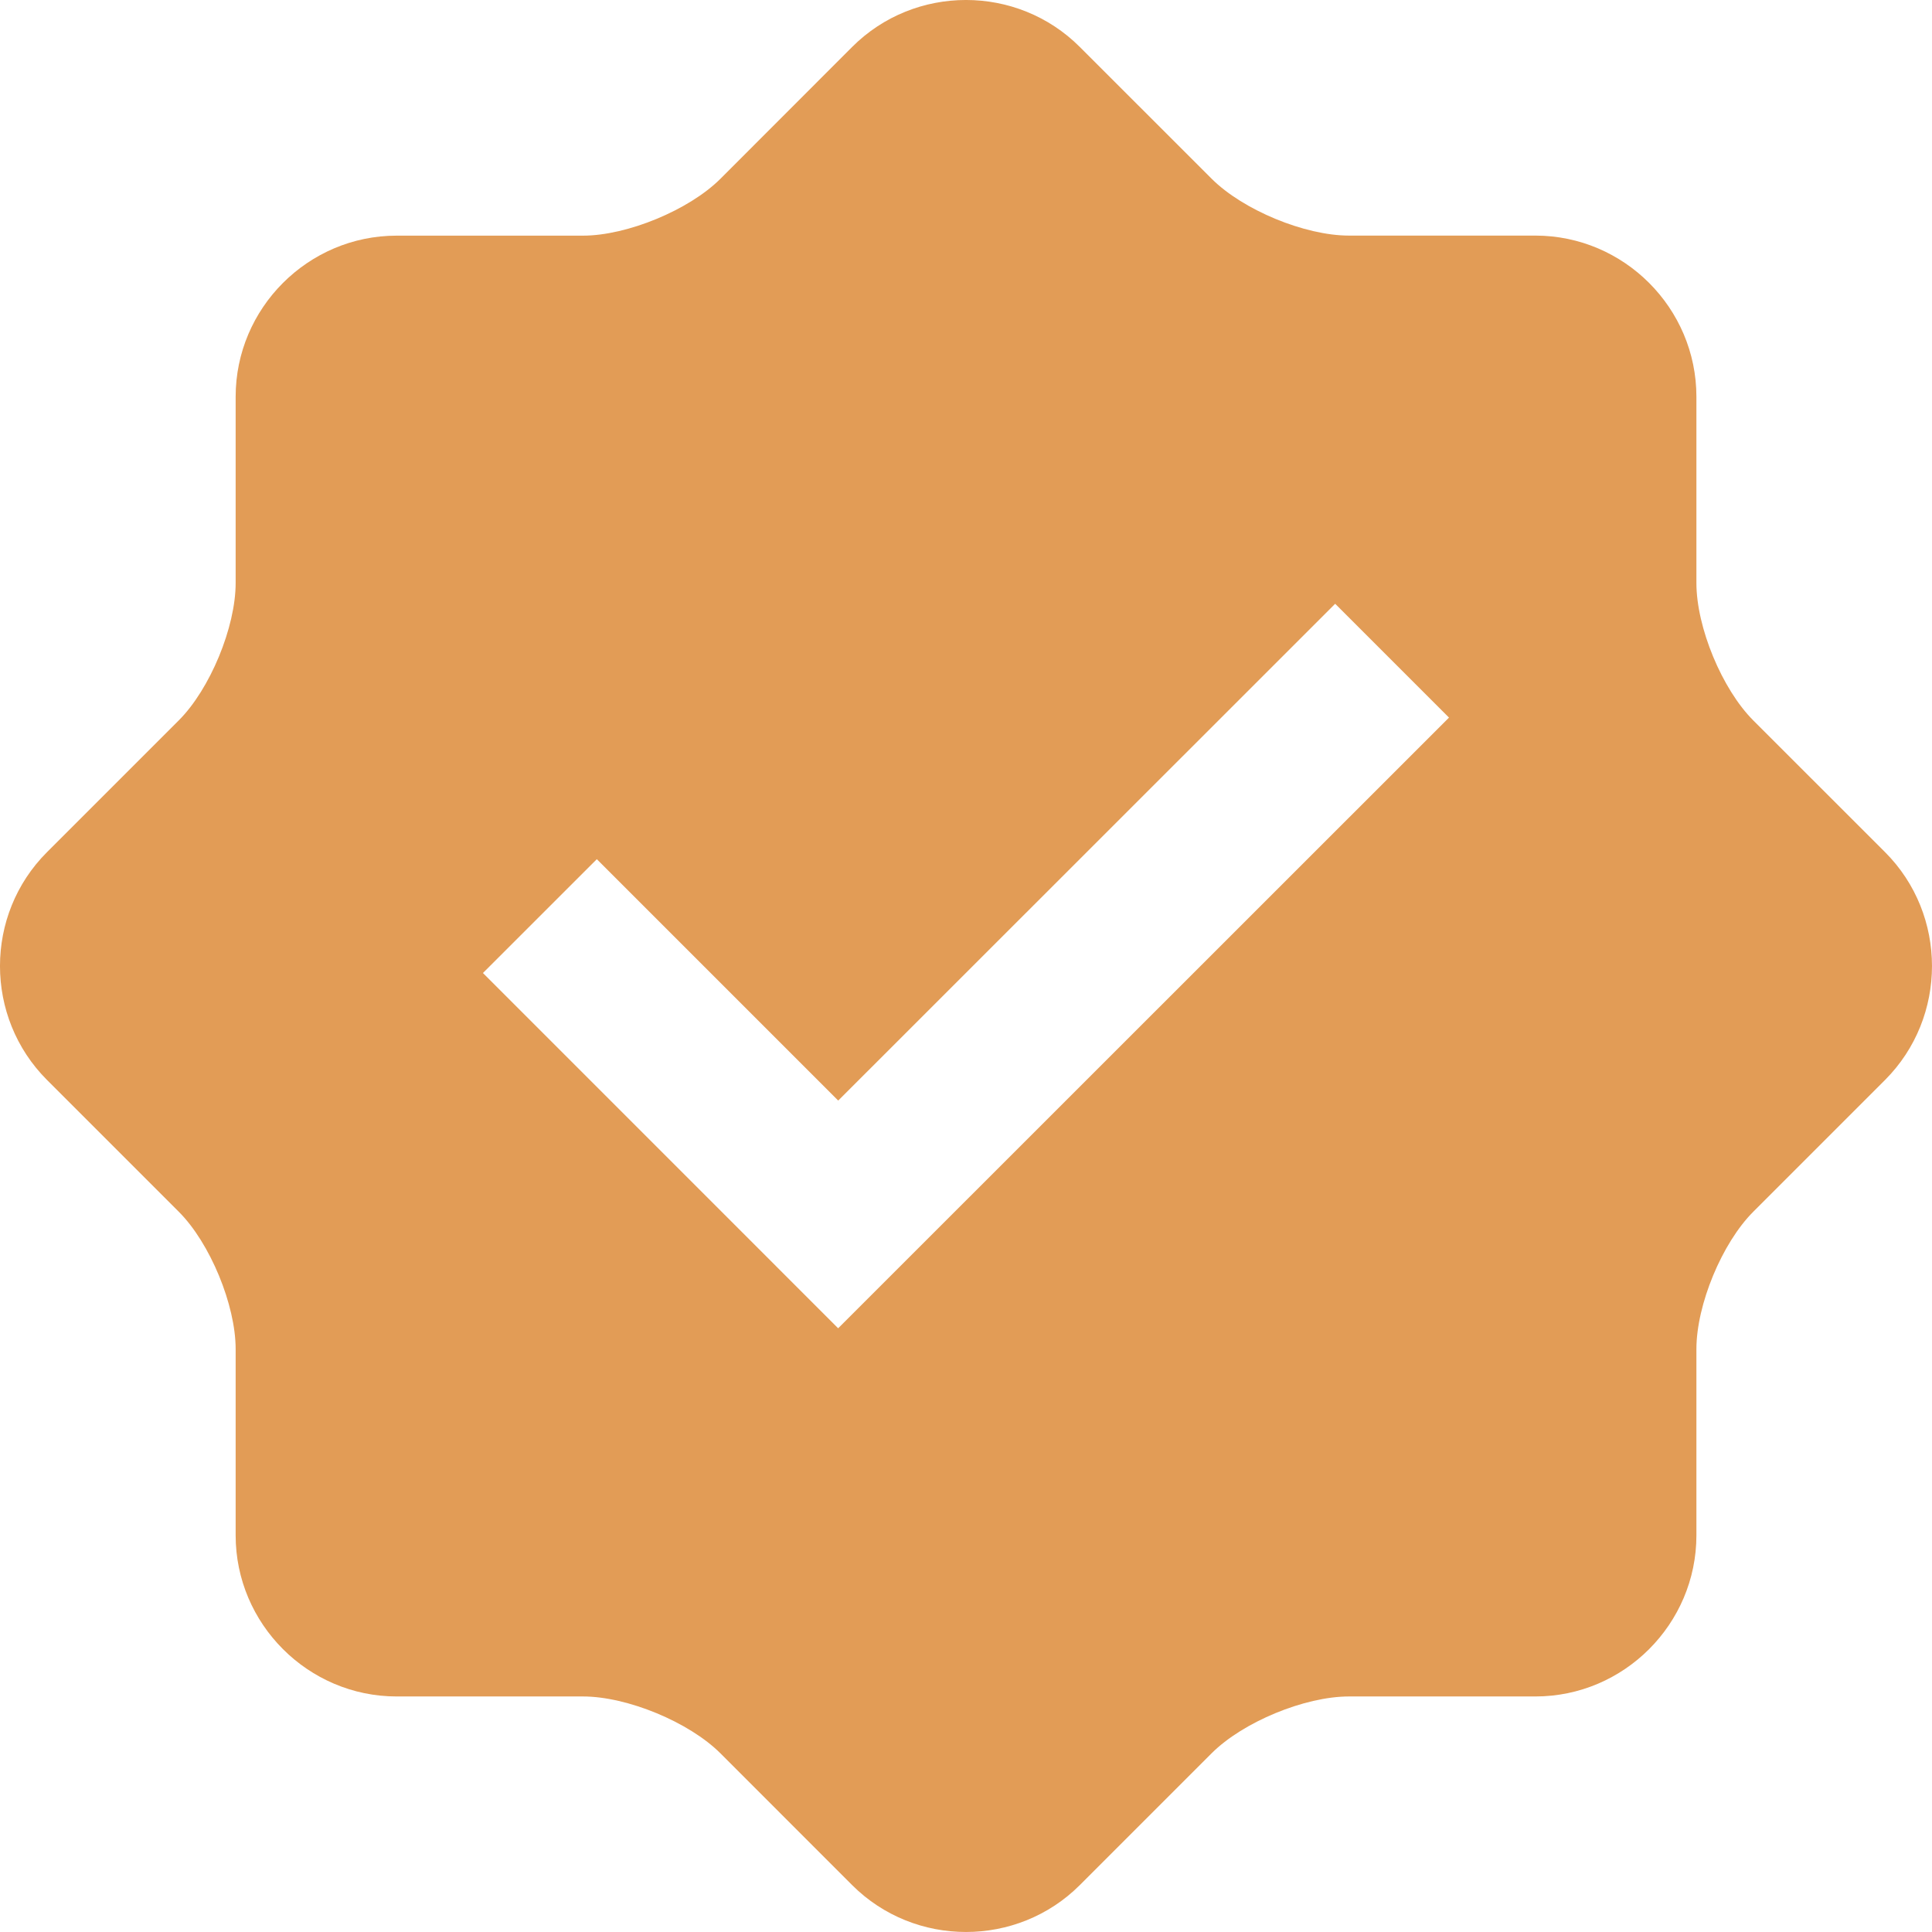 <svg width="35" height="35" viewBox="0 0 35 35" fill="none" xmlns="http://www.w3.org/2000/svg">
<path d="M34.15 15.438L31.762 13.051C31.196 12.484 30.732 11.365 30.732 10.562V7.187C30.732 5.581 29.42 4.269 27.815 4.268H24.438C23.636 4.268 22.515 3.803 21.949 3.237L19.562 0.851C18.428 -0.284 16.571 -0.284 15.437 0.851L13.051 3.239C12.484 3.805 11.361 4.269 10.561 4.269H7.186C5.582 4.269 4.269 5.581 4.269 7.187V10.562C4.269 11.362 3.805 12.485 3.238 13.051L0.851 15.438C-0.284 16.572 -0.284 18.428 0.851 19.564L3.238 21.951C3.805 22.517 4.269 23.64 4.269 24.44V27.815C4.269 29.419 5.582 30.733 7.186 30.733H10.561C11.363 30.733 12.484 31.197 13.051 31.763L15.437 34.15C16.571 35.283 18.428 35.283 19.562 34.15L21.949 31.763C22.516 31.196 23.636 30.733 24.438 30.733H27.815C29.42 30.733 30.732 29.419 30.732 27.815V24.44C30.732 23.637 31.196 22.517 31.763 21.951L34.15 19.564C35.283 18.428 35.283 16.572 34.15 15.438ZM15.184 24.063L8.749 17.627L10.812 15.565L15.185 19.938L24.188 10.938L26.25 13L15.184 24.063Z" fill="#E29C56"/>
</svg>
